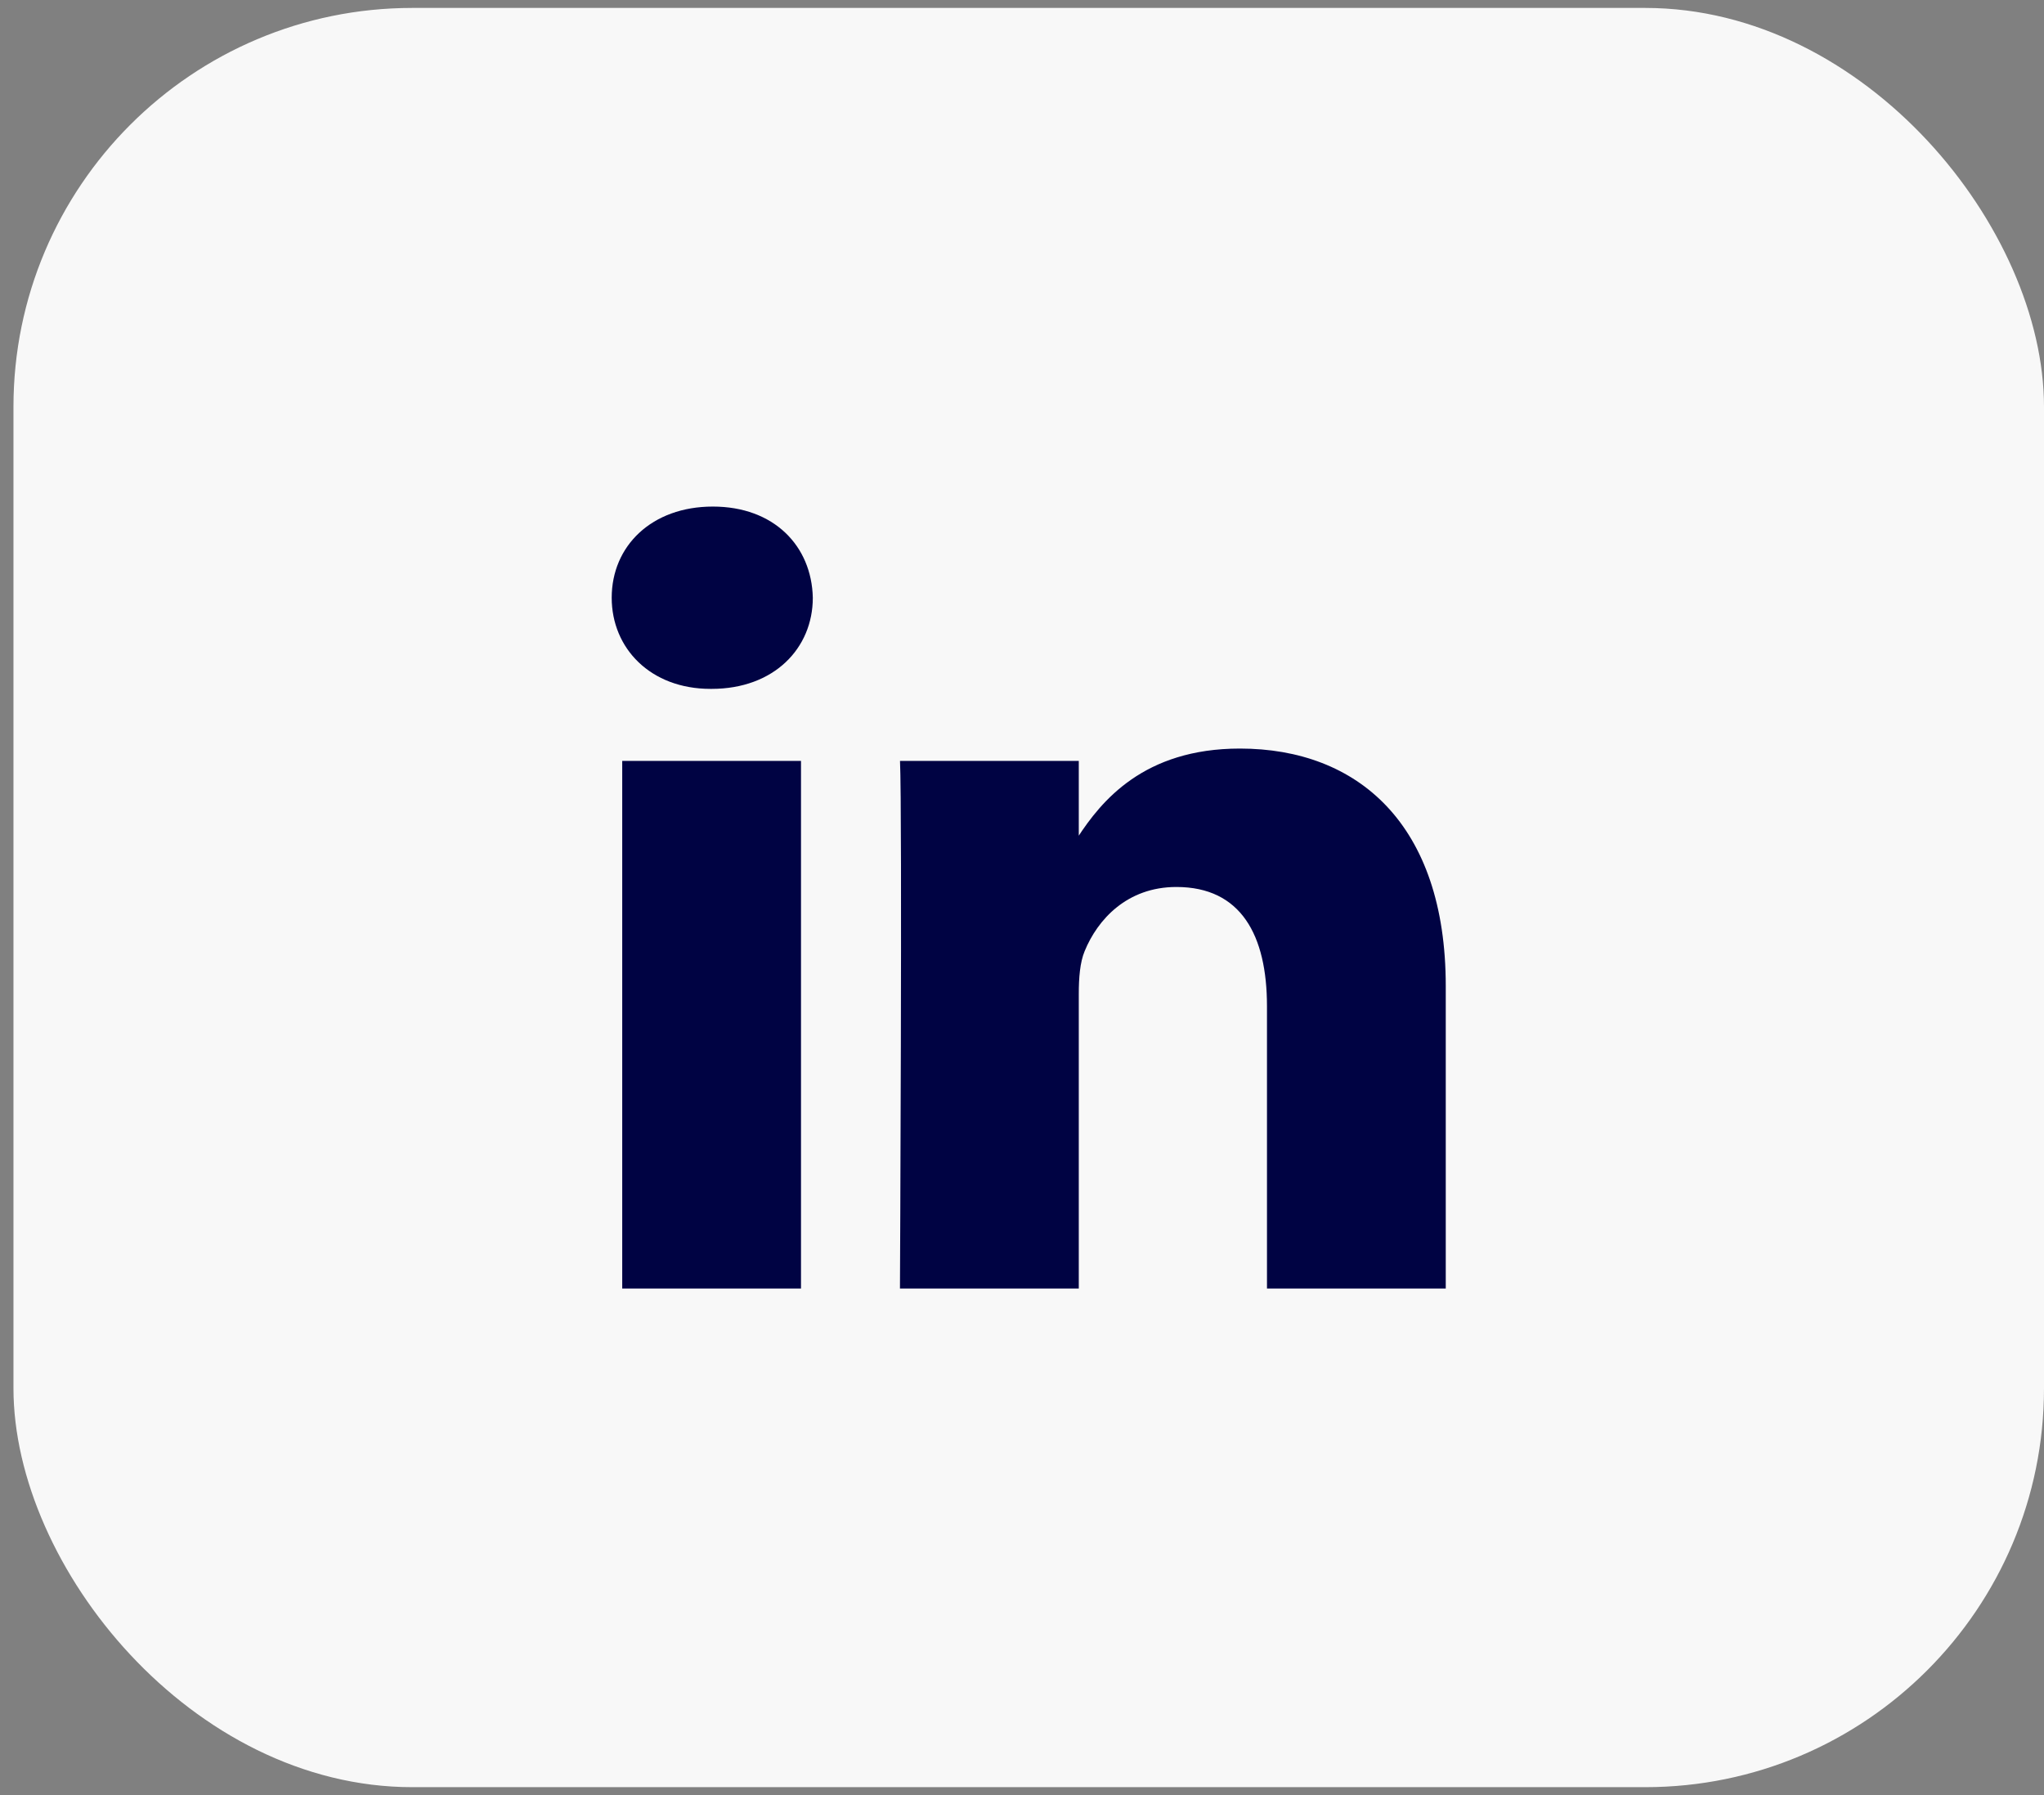<?xml version="1.0" encoding="UTF-8"?> <svg xmlns="http://www.w3.org/2000/svg" width="41" height="36" viewBox="0 0 41 36" fill="none"><rect x="0" y="0" width="41" height="36" fill="#808080" stroke="none"/><rect x="0.27" y="0.159" width="40.73" height="35.682" rx="8" fill="#F8F8F8"></rect><path d="M16.067 25.841V15.26H12.481V25.841H16.067ZM14.275 13.815C15.525 13.815 16.304 13.002 16.304 11.987C16.281 10.949 15.525 10.159 14.299 10.159C13.072 10.159 12.27 10.949 12.27 11.987C12.27 13.002 13.048 13.815 14.251 13.815H14.275ZM18.052 25.841H21.639V19.932C21.639 19.616 21.662 19.3 21.757 19.074C22.016 18.442 22.606 17.788 23.597 17.788C24.895 17.788 25.414 18.758 25.414 20.18V25.841H29V19.774C29 16.524 27.231 15.012 24.871 15.012C22.936 15.012 22.087 16.072 21.615 16.795H21.639V15.26H18.053C18.1 16.253 18.052 25.841 18.052 25.841Z" fill="#000343"></path></svg> 